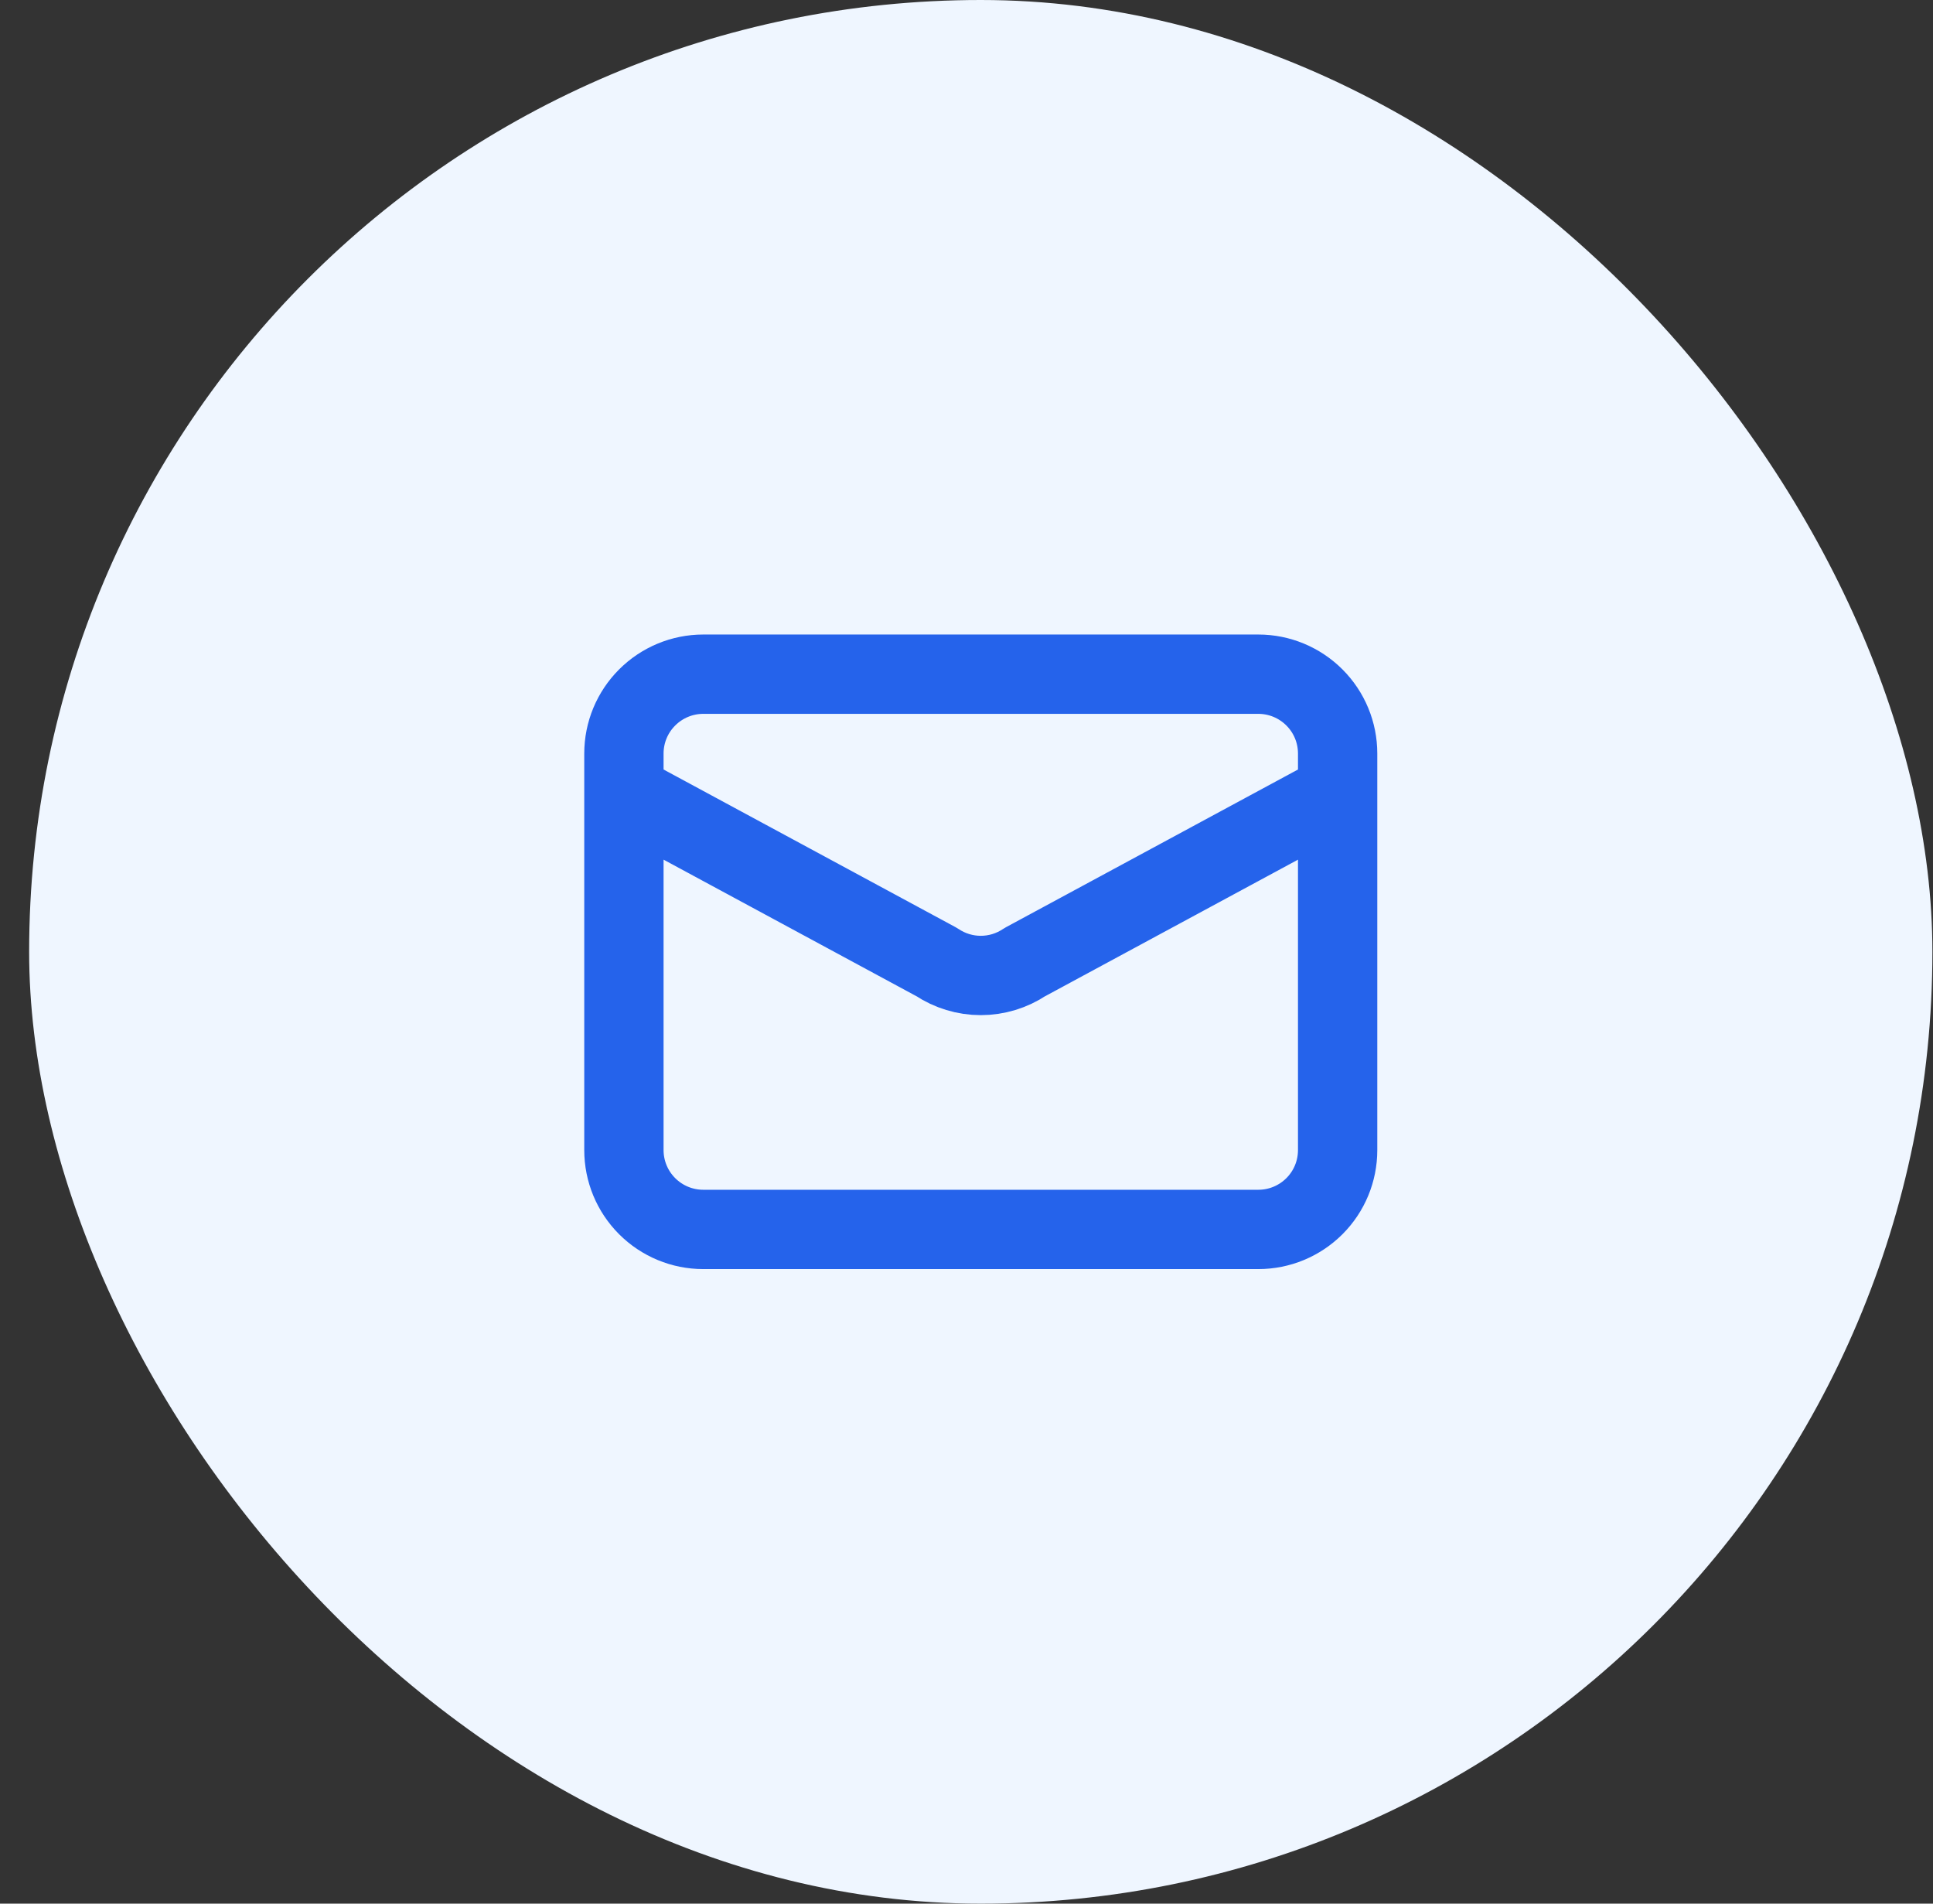 <svg width="65" height="64" viewBox="0 0 65 64" fill="none" xmlns="http://www.w3.org/2000/svg">
<rect x="0" y="0" width="65" height="64" fill="#333333" stroke="none"/>
<rect x="0.98" width="64" height="64" rx="32" fill="#EFF6FF"/>
<path d="M20.98 26.666L31.5 32.346C31.939 32.639 32.454 32.795 32.98 32.795C33.507 32.795 34.022 32.639 34.461 32.346L44.98 26.666M23.647 41.333H42.314C43.021 41.333 43.699 41.052 44.199 40.552C44.7 40.052 44.98 39.374 44.98 38.666V25.333C44.98 24.626 44.7 23.948 44.199 23.448C43.699 22.948 43.021 22.666 42.314 22.666H23.647C22.94 22.666 22.262 22.948 21.762 23.448C21.261 23.948 20.98 24.626 20.98 25.333V38.666C20.98 39.374 21.261 40.052 21.762 40.552C22.262 41.052 22.94 41.333 23.647 41.333Z" stroke="#2563EB" stroke-width="2.667" stroke-linecap="round" stroke-linejoin="round"/>
</svg>
